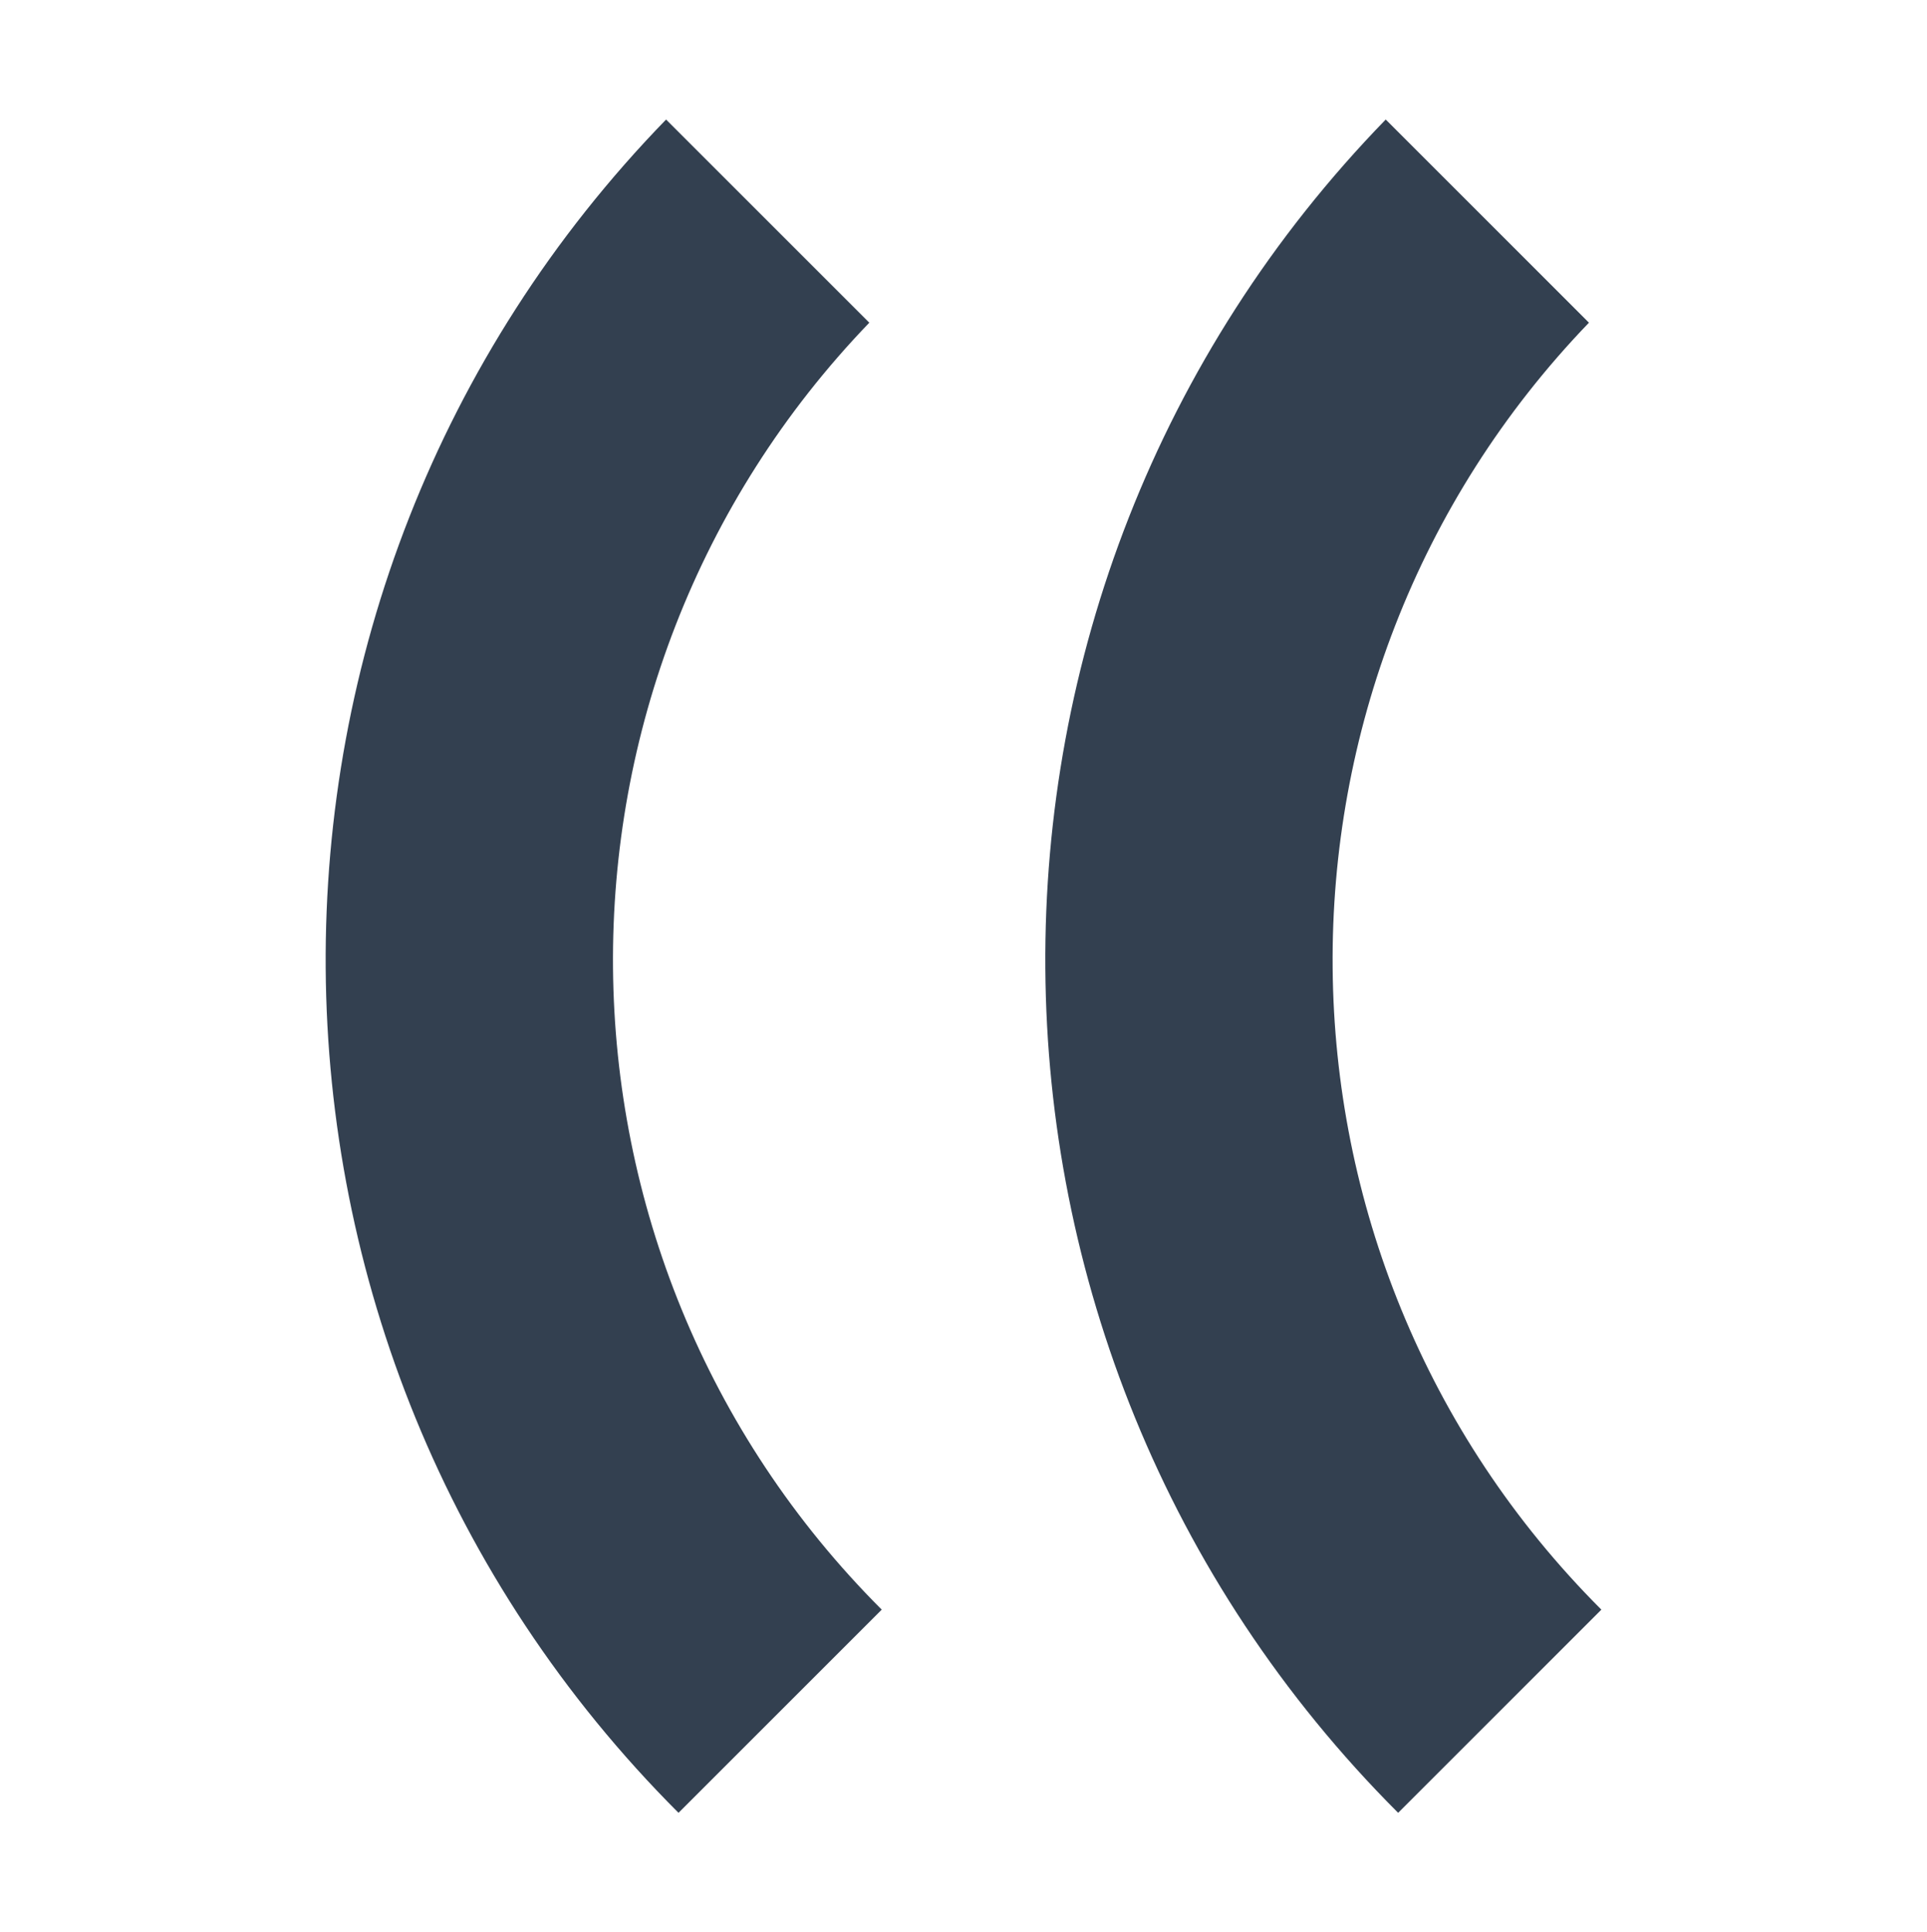 <?xml version="1.0" encoding="utf-8"?>
<!-- Generator: Adobe Illustrator 27.2.0, SVG Export Plug-In . SVG Version: 6.00 Build 0)  -->
<svg version="1.1" id="Calque_1" xmlns="http://www.w3.org/2000/svg" xmlns:xlink="http://www.w3.org/1999/xlink" x="0px" y="0px"
	 viewBox="0 0 403 404.1" style="enable-background:new 0 0 403 404.1;" xml:space="preserve">
<style type="text/css">
	.st0{fill:#334050;}
	.st1{fill:#627C69;}
	.st2{fill:#334050;}
</style>
<g>
	<g>
		<path class="st0" d="M181.8,67.5L139.3,25c-95.8,98.6-94.9,256.7,2.6,354.2l42.5-42.5C110.3,262.6,109.5,142.6,181.8,67.5z"/>
	</g>
	<g>
		<path class="st0" d="M332.3,67.5L289.8,25c-95.8,98.6-94.9,256.7,2.6,354.2l42.5-42.5C260.8,262.6,260,142.6,332.3,67.5z"/>
	</g>
</g>
</svg>

